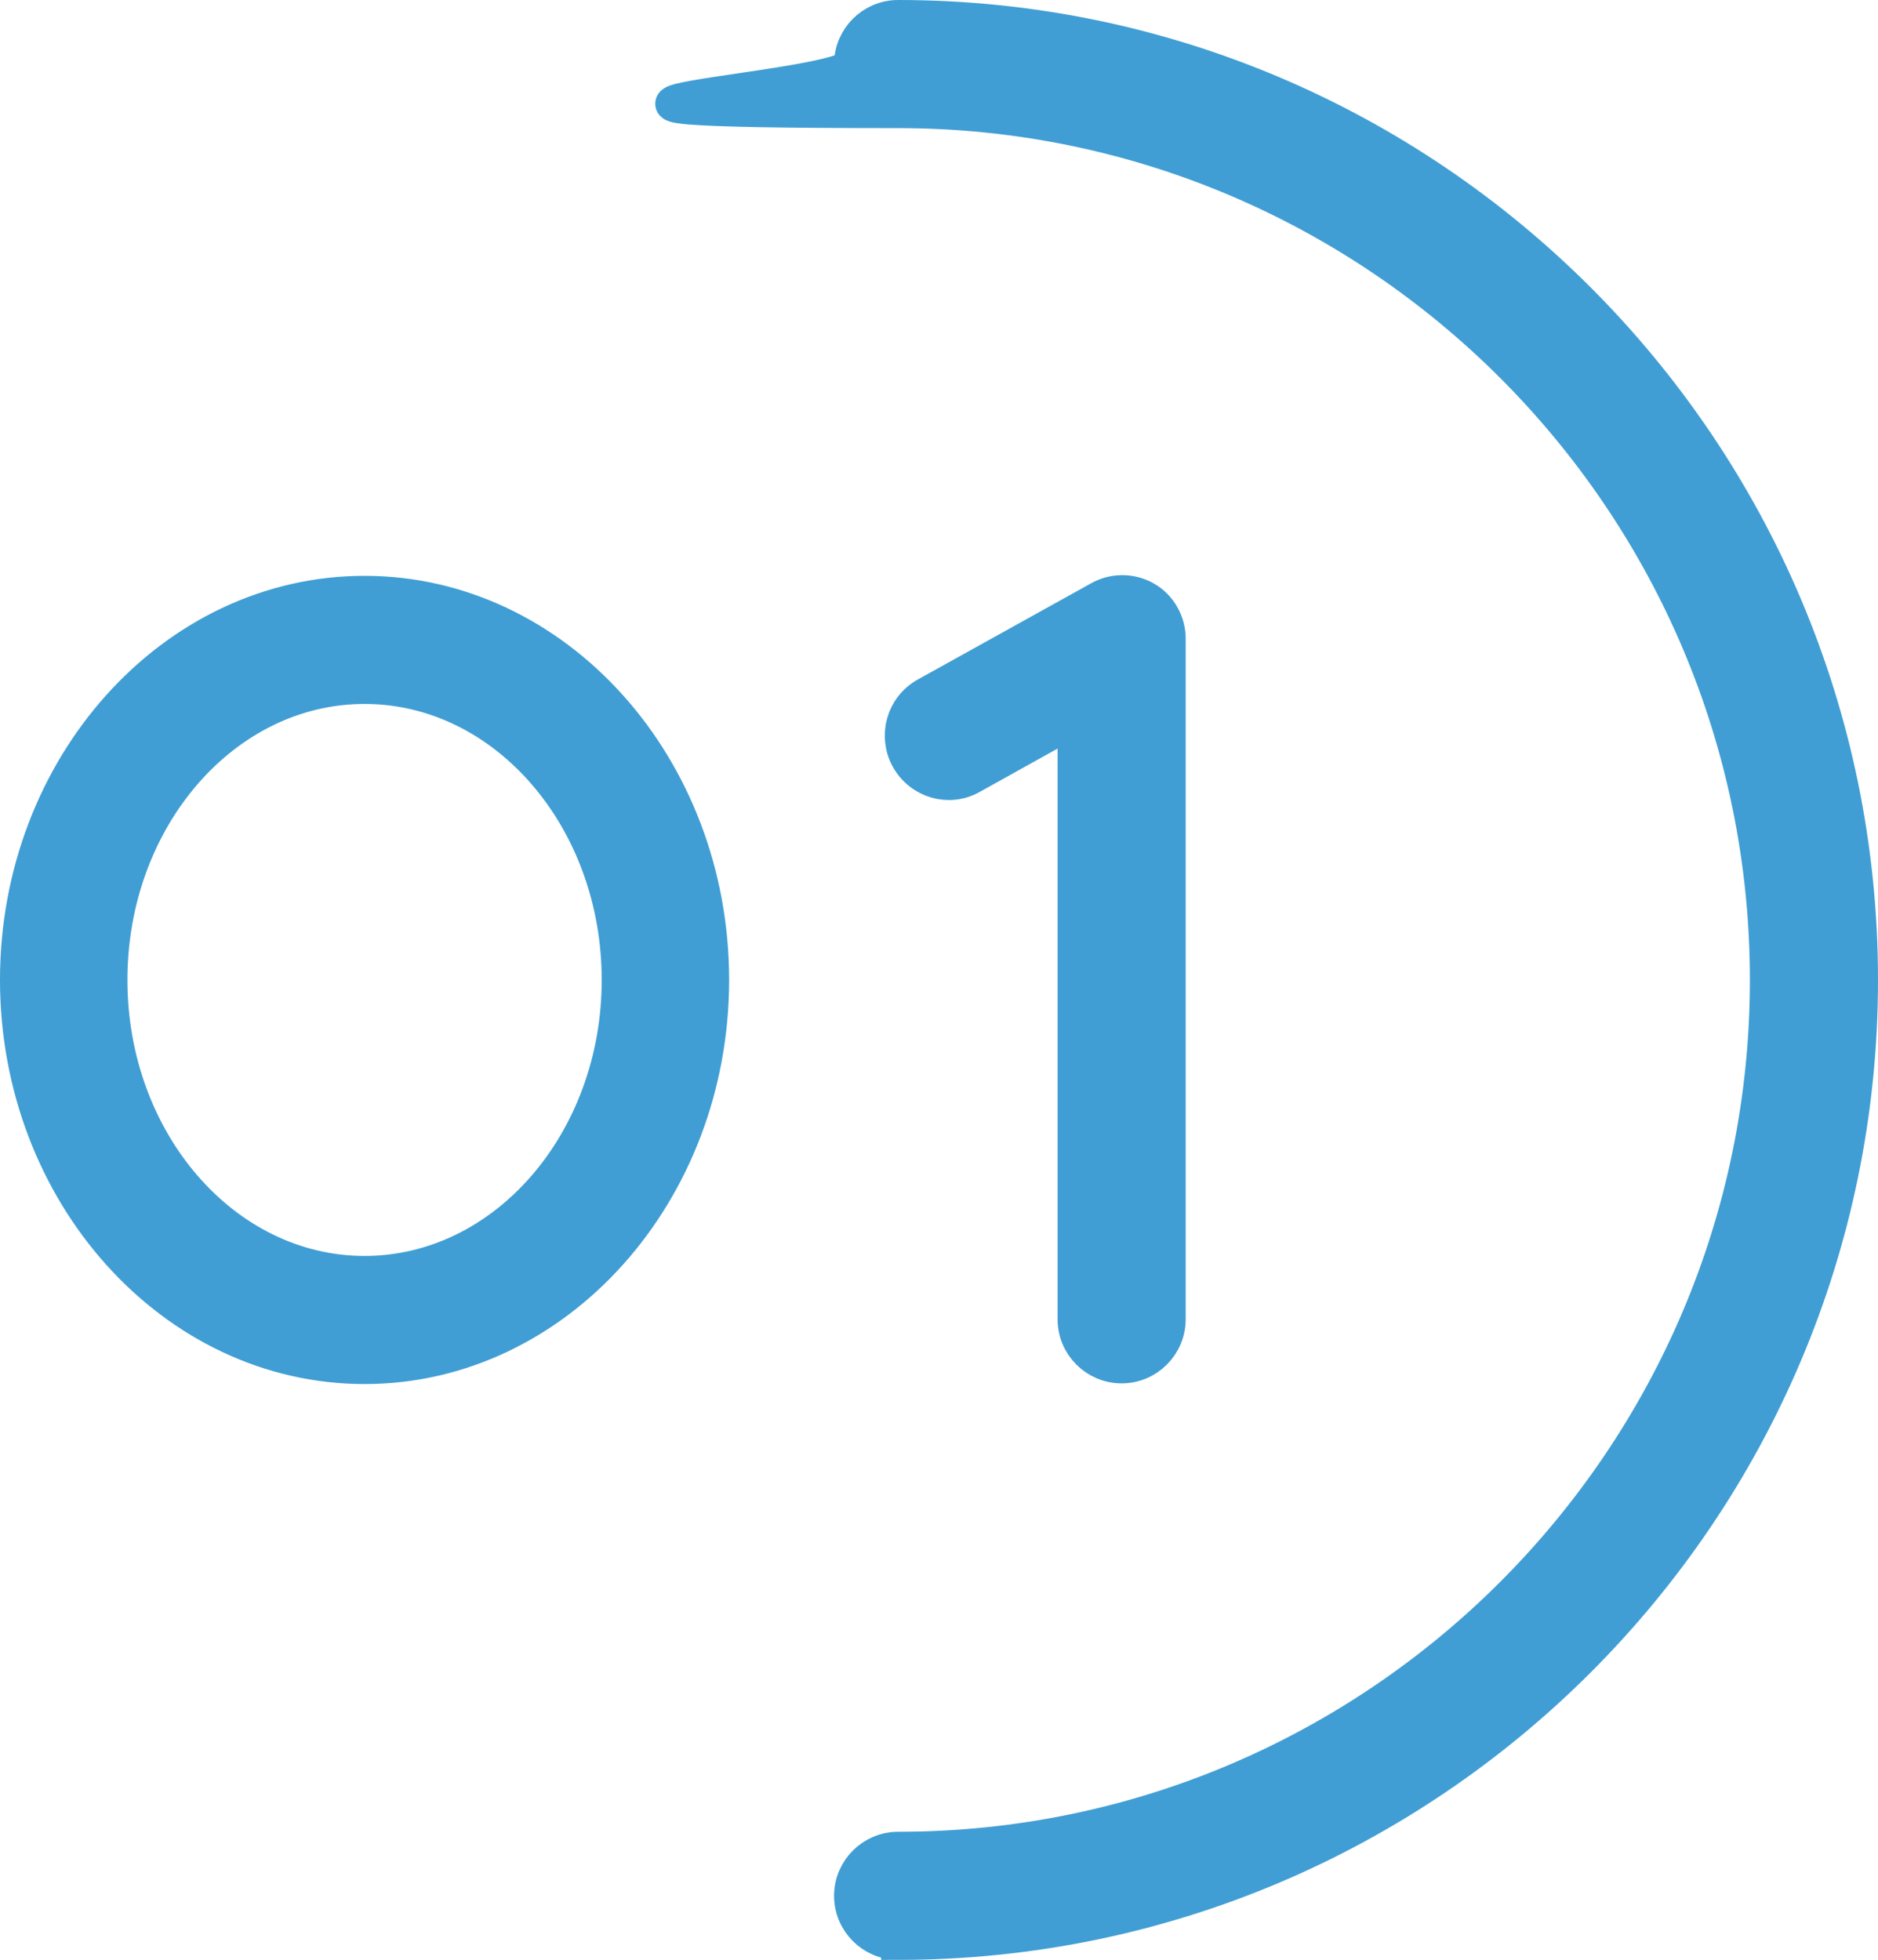<?xml version="1.0" encoding="UTF-8"?>
<svg xmlns="http://www.w3.org/2000/svg" viewBox="0 0 275.6 287.6">
  <defs>
    <style>.g{fill:#409ed4;stroke:#409ed4;stroke-miterlimit:10;stroke-width:5px;}</style>
  </defs>
  <g id="a"></g>
  <g id="b">
    <g id="c">
      <g id="d">
        <path id="e" class="g" d="M131.8,285.1c-3.8,0-6.9-3.1-6.9-6.9s3.1-6.9,6.9-6.9c70.3,0,127.5-57.2,127.5-127.5S202.1,16.3,131.8,16.3s-6.9-3.1-6.9-6.9,3.1-6.9,6.9-6.9c77.9,0,141.3,63.4,141.3,141.3s-63.4,141.3-141.3,141.3Z"></path>
        <path id="f" class="g" d="M53.5,87c-28.1,0-51,25.5-51,56.8s22.9,56.8,51,56.8,51-25.5,51-56.8-22.9-56.8-51-56.8Zm0,99.8c-20.6,0-37.3-19.3-37.3-43s16.7-43,37.3-43,37.3,19.3,37.3,43-16.7,43-37.3,43Zm118-93v99.8c0,3.8-3.1,6.9-6.9,6.9s-6.9-3.1-6.9-6.9V105.6l-15.1,8.4c-3.3,1.9-7.5,.7-9.4-2.7-1.8-3.3-.7-7.5,2.7-9.4l25.4-14.1c2.1-1.2,4.7-1.2,6.8,0,2.1,1.2,3.4,3.5,3.4,5.9Z"></path>
      </g>
    </g>
  </g>
</svg>
